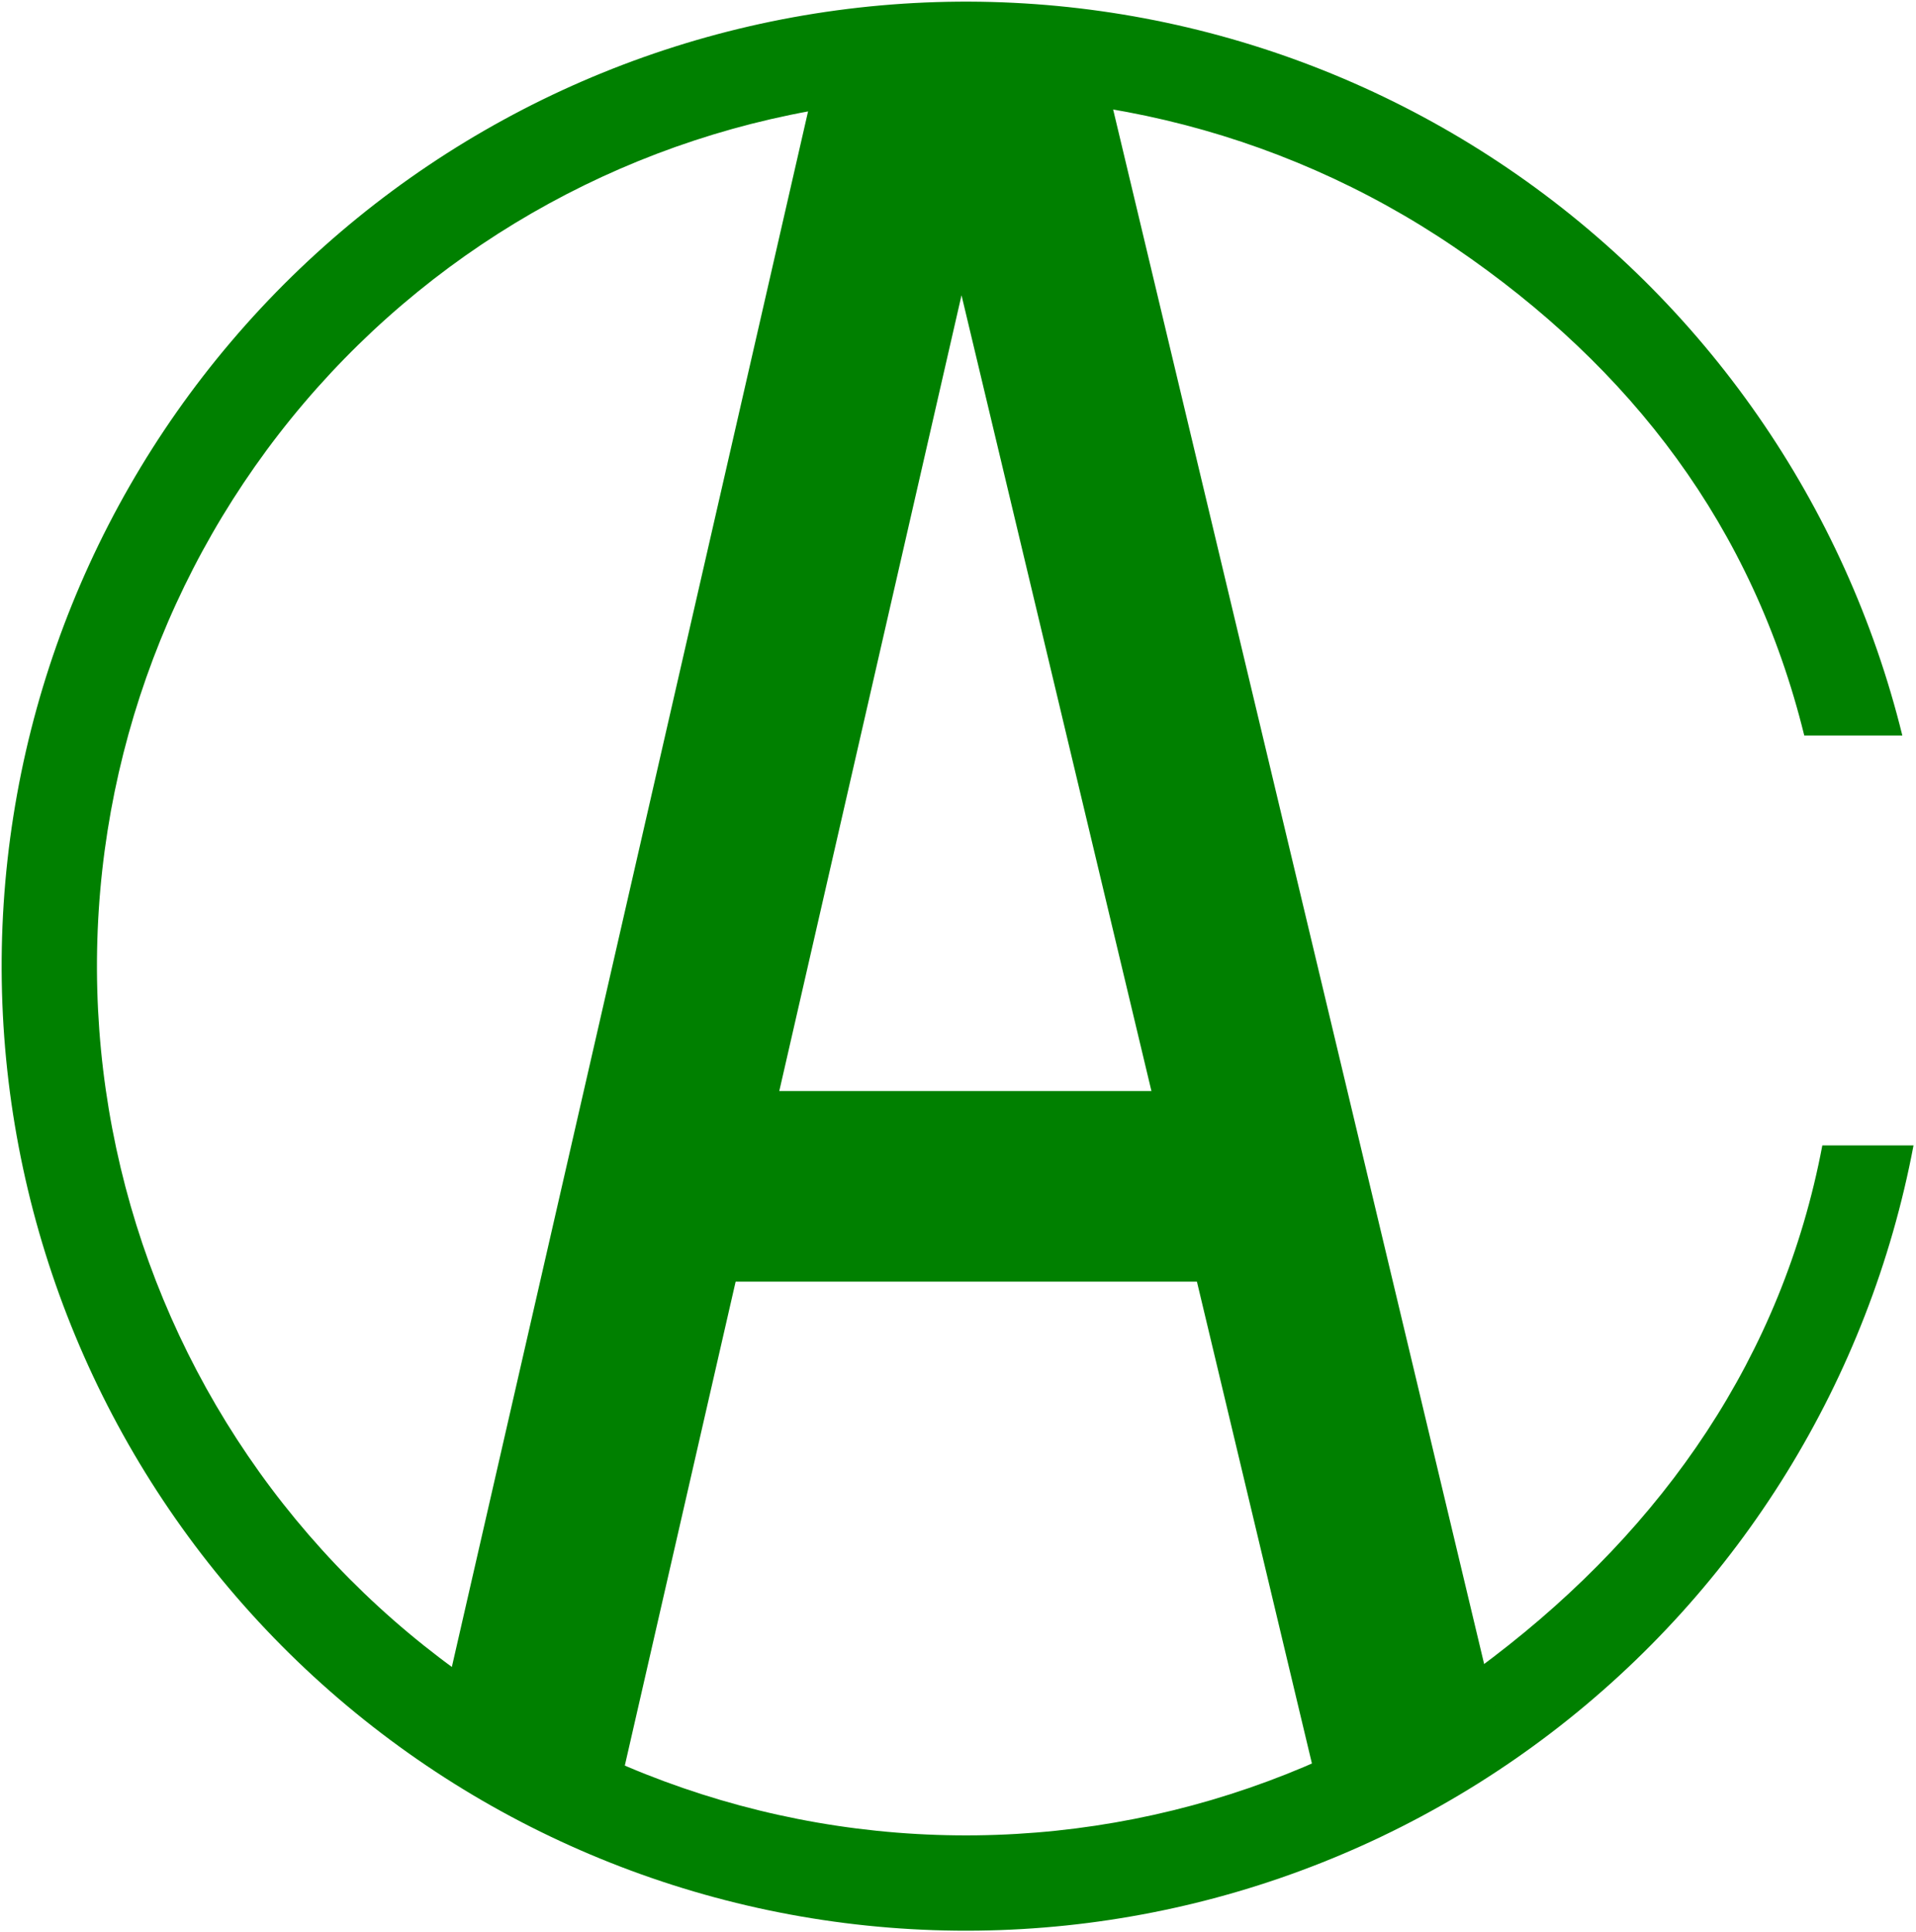 <svg width="583" height="588" viewBox="0 0 583 588" fill="none" xmlns="http://www.w3.org/2000/svg">
<path fill-rule="evenodd" clip-rule="evenodd" d="M254.609 3.148C326.348 -6.555 399.141 10.61 458.993 51.343C518.844 92.076 561.529 153.5 578.842 223.807H549C533.397 160.445 496.613 112.024 442.677 75.317C388.741 38.611 323.143 23.142 258.496 31.886C193.848 40.63 134.713 72.969 92.46 122.686C50.206 172.404 27.818 235.99 29.599 301.221C31.38 366.452 57.205 428.722 102.108 476.058C147.012 523.395 207.823 552.457 272.851 557.658C337.879 562.859 402.535 543.833 454.388 504.236C506.241 464.639 542.378 412.653 554.5 348.534H582.248C568.797 419.681 529.528 483.345 471.988 527.284C414.449 571.224 342.701 592.338 270.539 586.566C198.377 580.794 130.896 548.544 81.069 496.017C31.241 443.49 2.586 374.394 0.609 302.013C-1.367 229.632 23.476 159.075 70.362 103.906C117.249 48.737 182.869 12.851 254.609 3.148Z" fill="green"/>
<path fill-rule="evenodd" clip-rule="evenodd" d="M292.512 19.981L251.23 10.528L132.73 528.028L189.267 540.974L292.569 89.847L400.291 541.233L456.707 527.77L333.207 10.27L292.512 19.981Z" fill="green"/>
<path fill-rule="evenodd" clip-rule="evenodd" d="M385.5 390H202.5V332H385.5V390Z" fill="green"/>
</svg>
